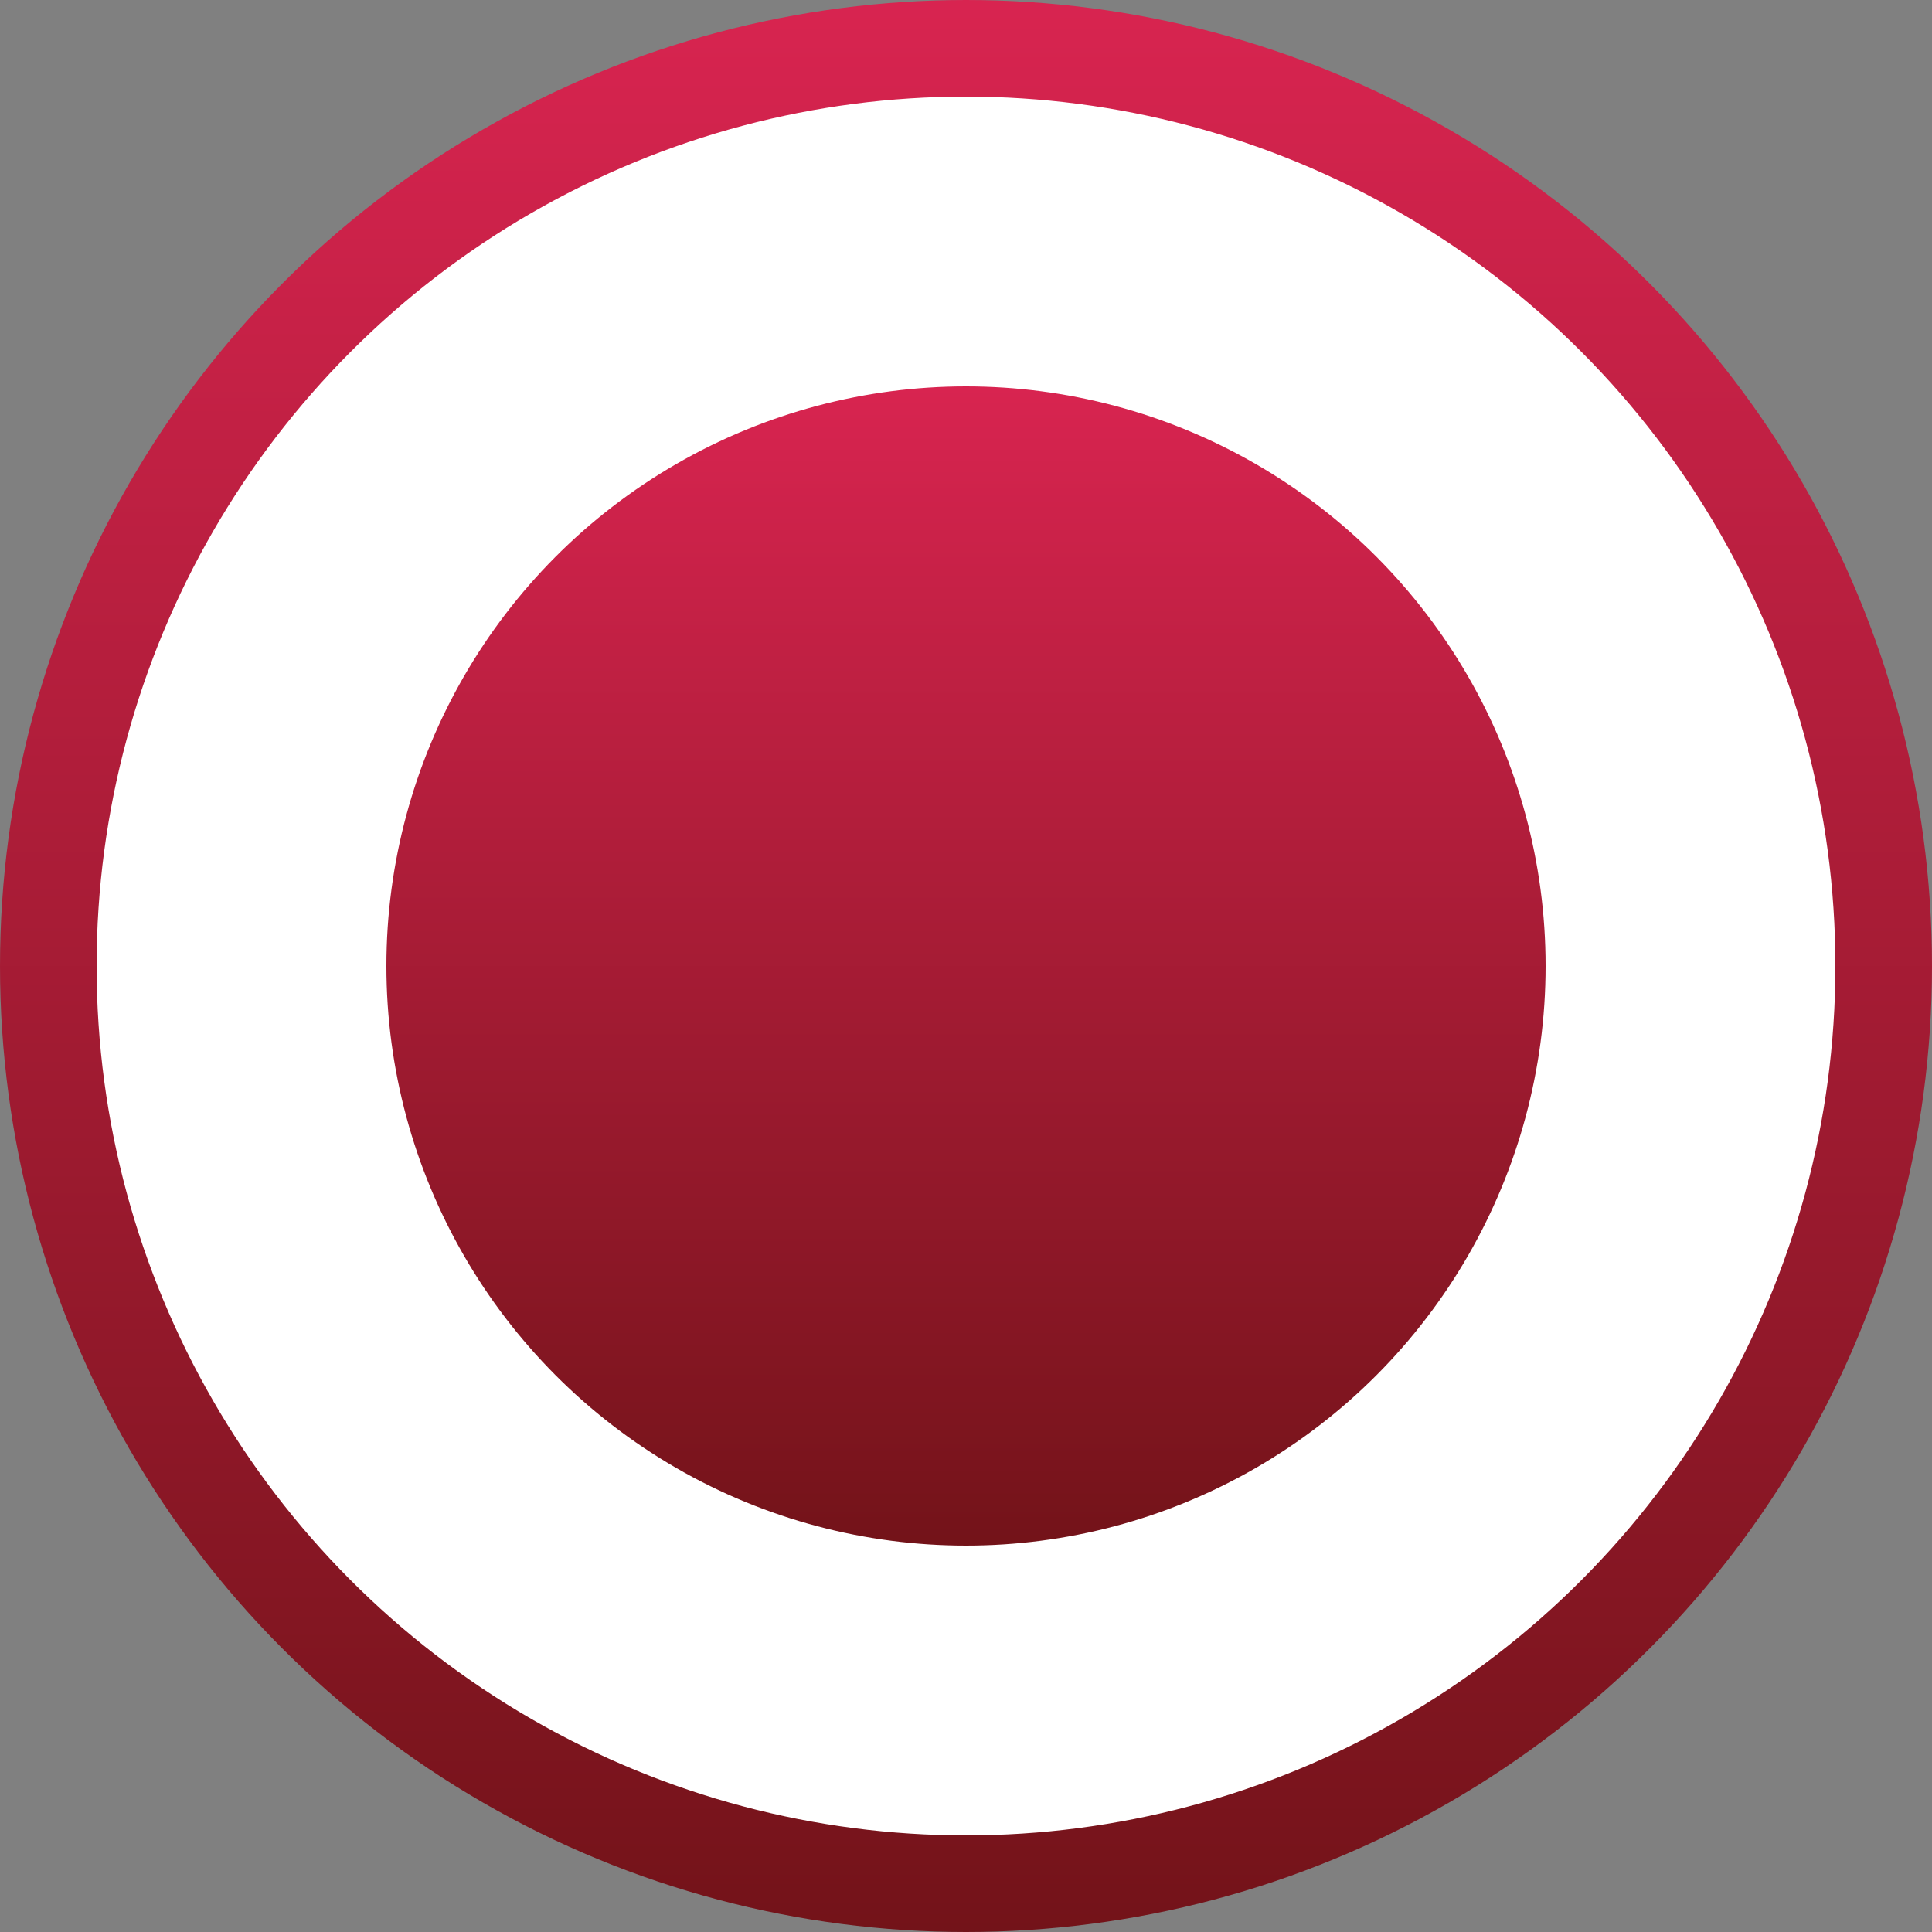 <?xml version="1.0" encoding="UTF-8"?> <svg xmlns="http://www.w3.org/2000/svg" width="60" height="60" viewBox="0 0 60 60" fill="none"><rect x="0" y="0" width="60" height="60" fill="#808080" stroke="none"/> <circle cx="30" cy="30" r="28.5" fill="white" stroke="url(#paint0_linear_372_321)" stroke-width="3"></circle> <circle cx="30" cy="30" r="18" fill="url(#paint1_linear_372_321)"></circle> <defs> <linearGradient id="paint0_linear_372_321" x1="30" y1="0" x2="30" y2="60" gradientUnits="userSpaceOnUse"> <stop stop-color="#D82450"></stop> <stop offset="1" stop-color="#731319"></stop> </linearGradient> <linearGradient id="paint1_linear_372_321" x1="30" y1="12" x2="30" y2="48" gradientUnits="userSpaceOnUse"> <stop stop-color="#D82450"></stop> <stop offset="1" stop-color="#731319"></stop> </linearGradient> </defs> </svg> 